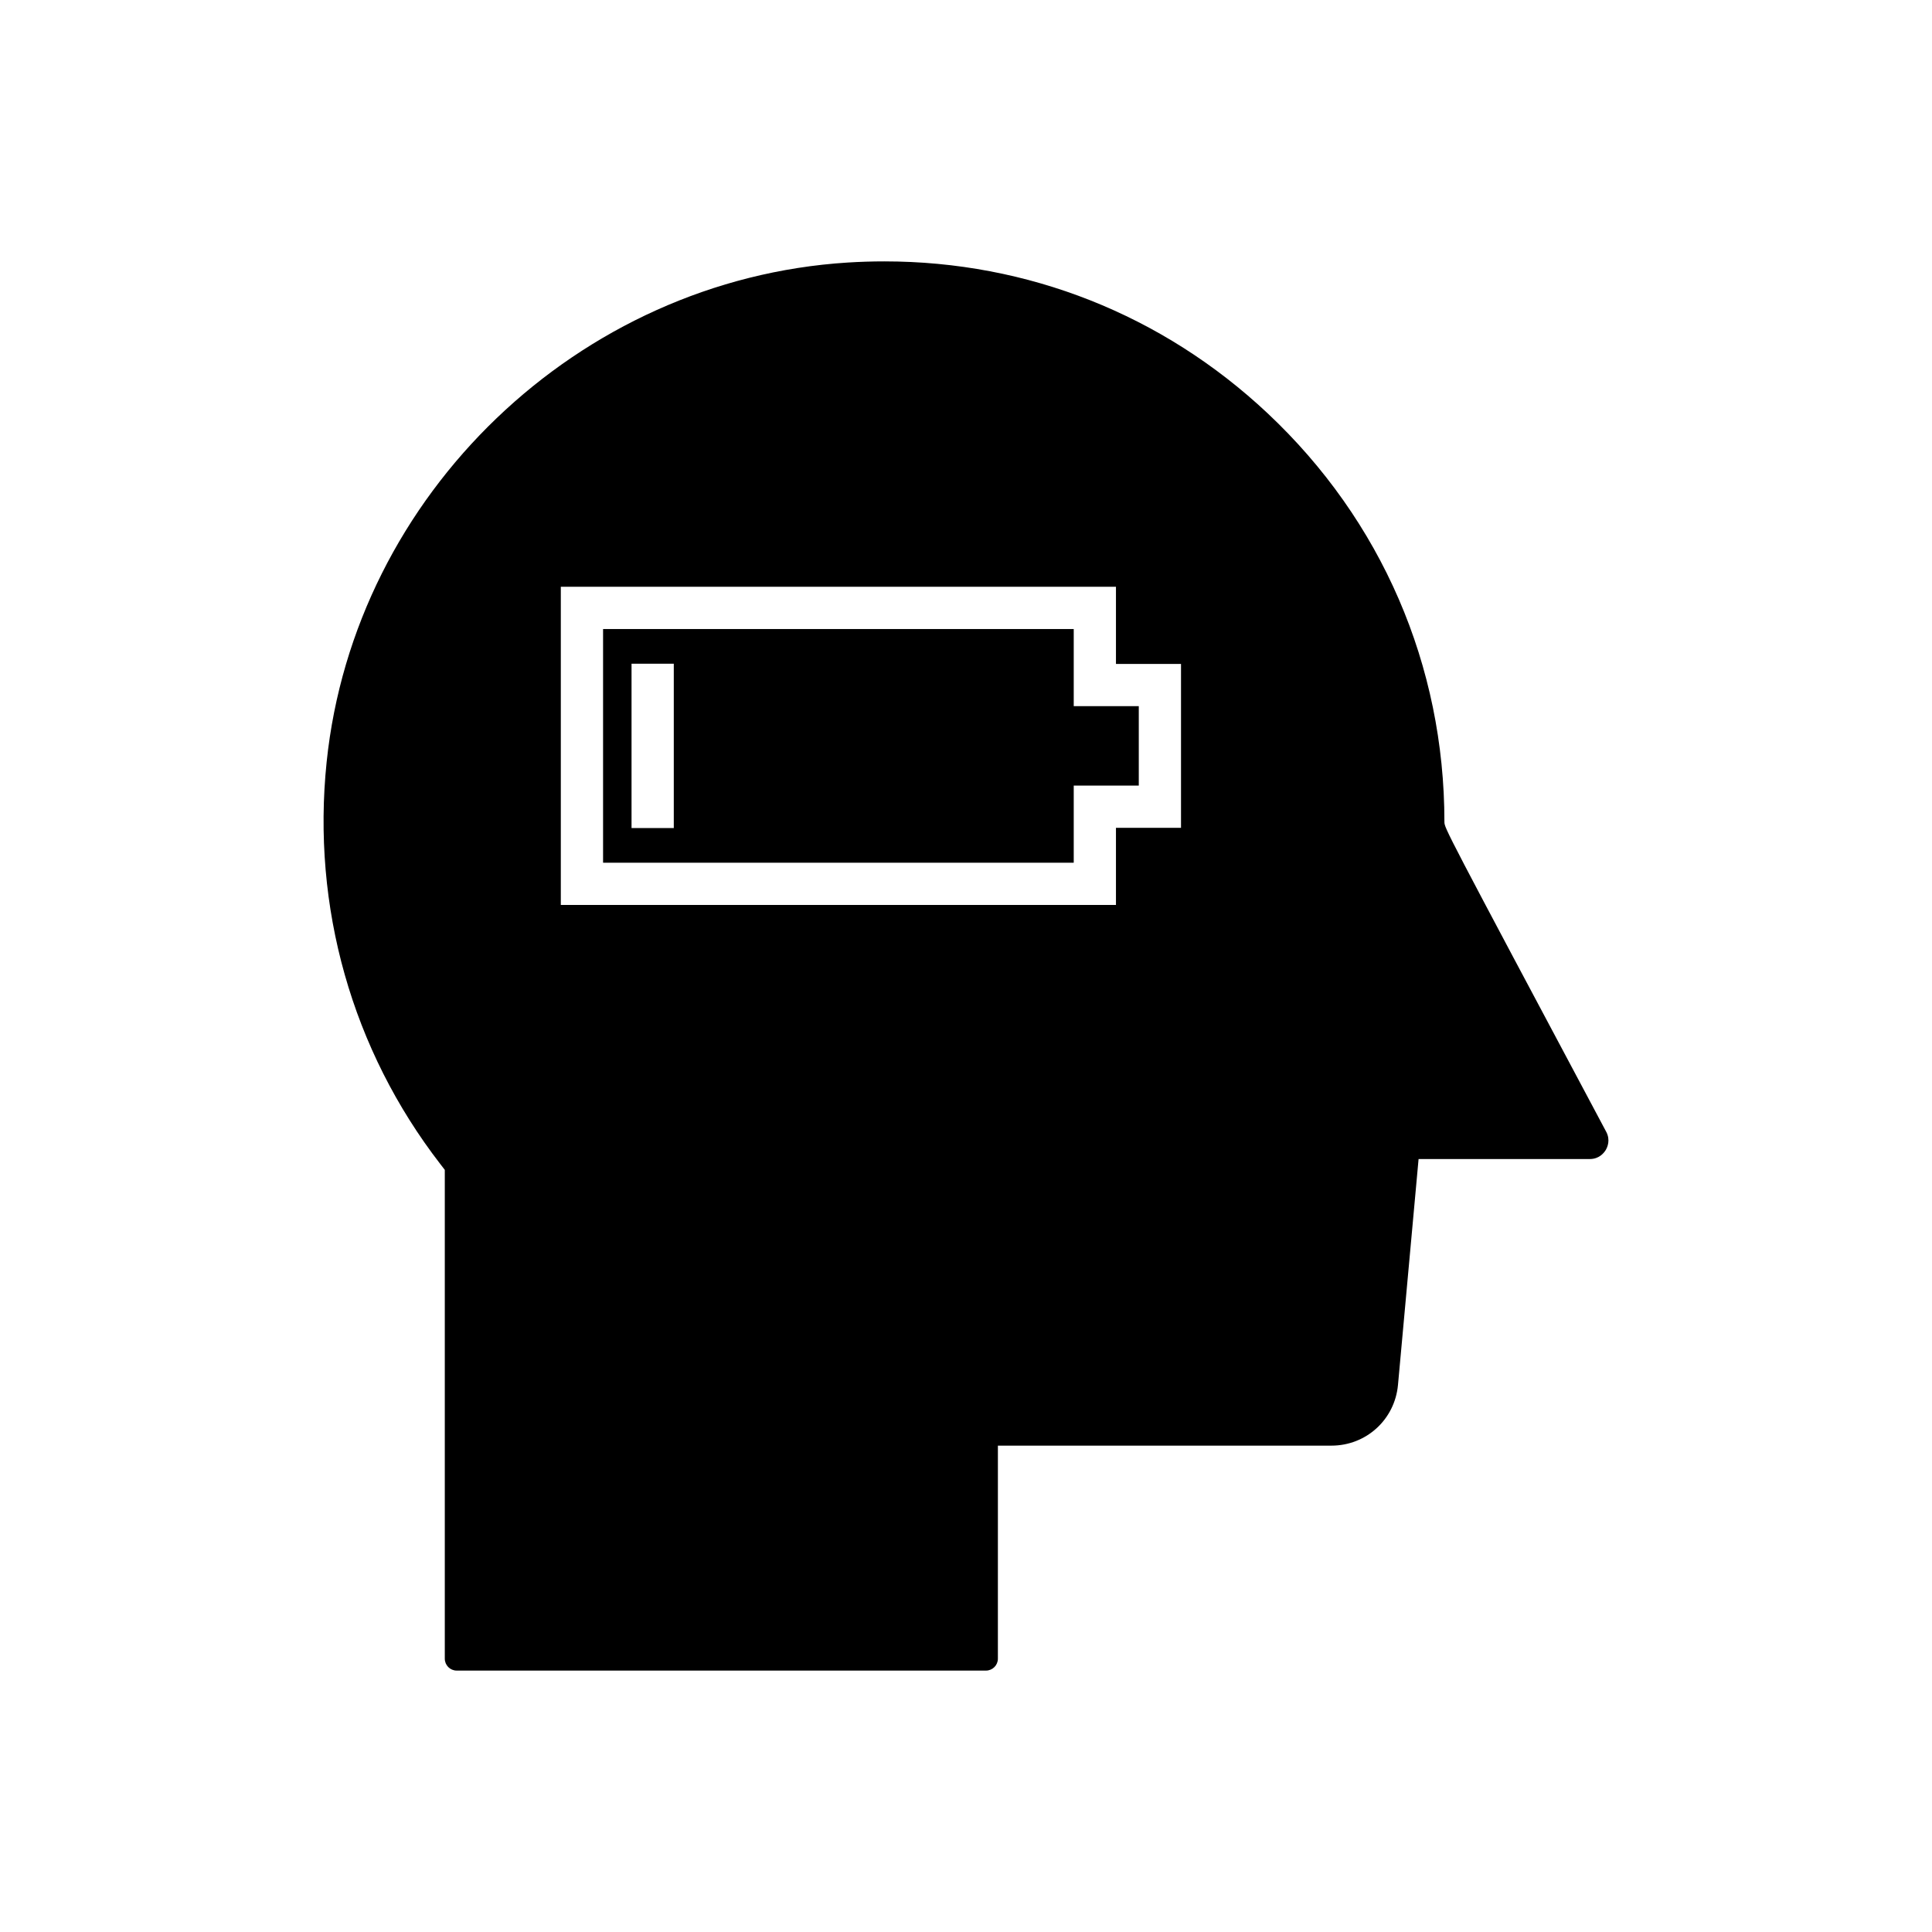 <?xml version="1.0" encoding="UTF-8"?>
<!-- Uploaded to: SVG Repo, www.svgrepo.com, Generator: SVG Repo Mixer Tools -->
<svg fill="#000000" width="800px" height="800px" version="1.1" viewBox="144 144 512 512" xmlns="http://www.w3.org/2000/svg">
 <g>
  <path d="m428.55 310.7h-124.73v61.93h124.73v-20.441h17.238v-21.051h-17.238zm-105.99 52.742h-11.195v-43.551h11.195z"/>
  <path d="m569.66 443.93c-42.875-80.465-42.875-80.465-42.875-82.129 0-41.445-16.645-79.902-46.871-108.29-27.844-26.145-63.594-40.242-101.55-40.242-3.227 0-6.457 0.102-9.711 0.305-71.363 4.488-130.73 61.395-138.09 132.37-3.984 38.422 6.723 76.273 30.145 106.57l1.168 1.516v129.54c0 1.738 1.414 3.152 3.152 3.152h140.27c1.738 0 3.152-1.414 3.152-3.152l0.004-56.461h88.387c9.223 0 16.805-6.922 17.641-16.105l5.457-59.848h45.379c2.508 0 3.781-1.668 4.215-2.387 0.43-0.715 1.305-2.621 0.129-4.844zm-112.68-80.543h-17.238v20.441l-147.12-0.004v-84.32h147.12v20.441h17.238z"/>
 </g>
</svg>